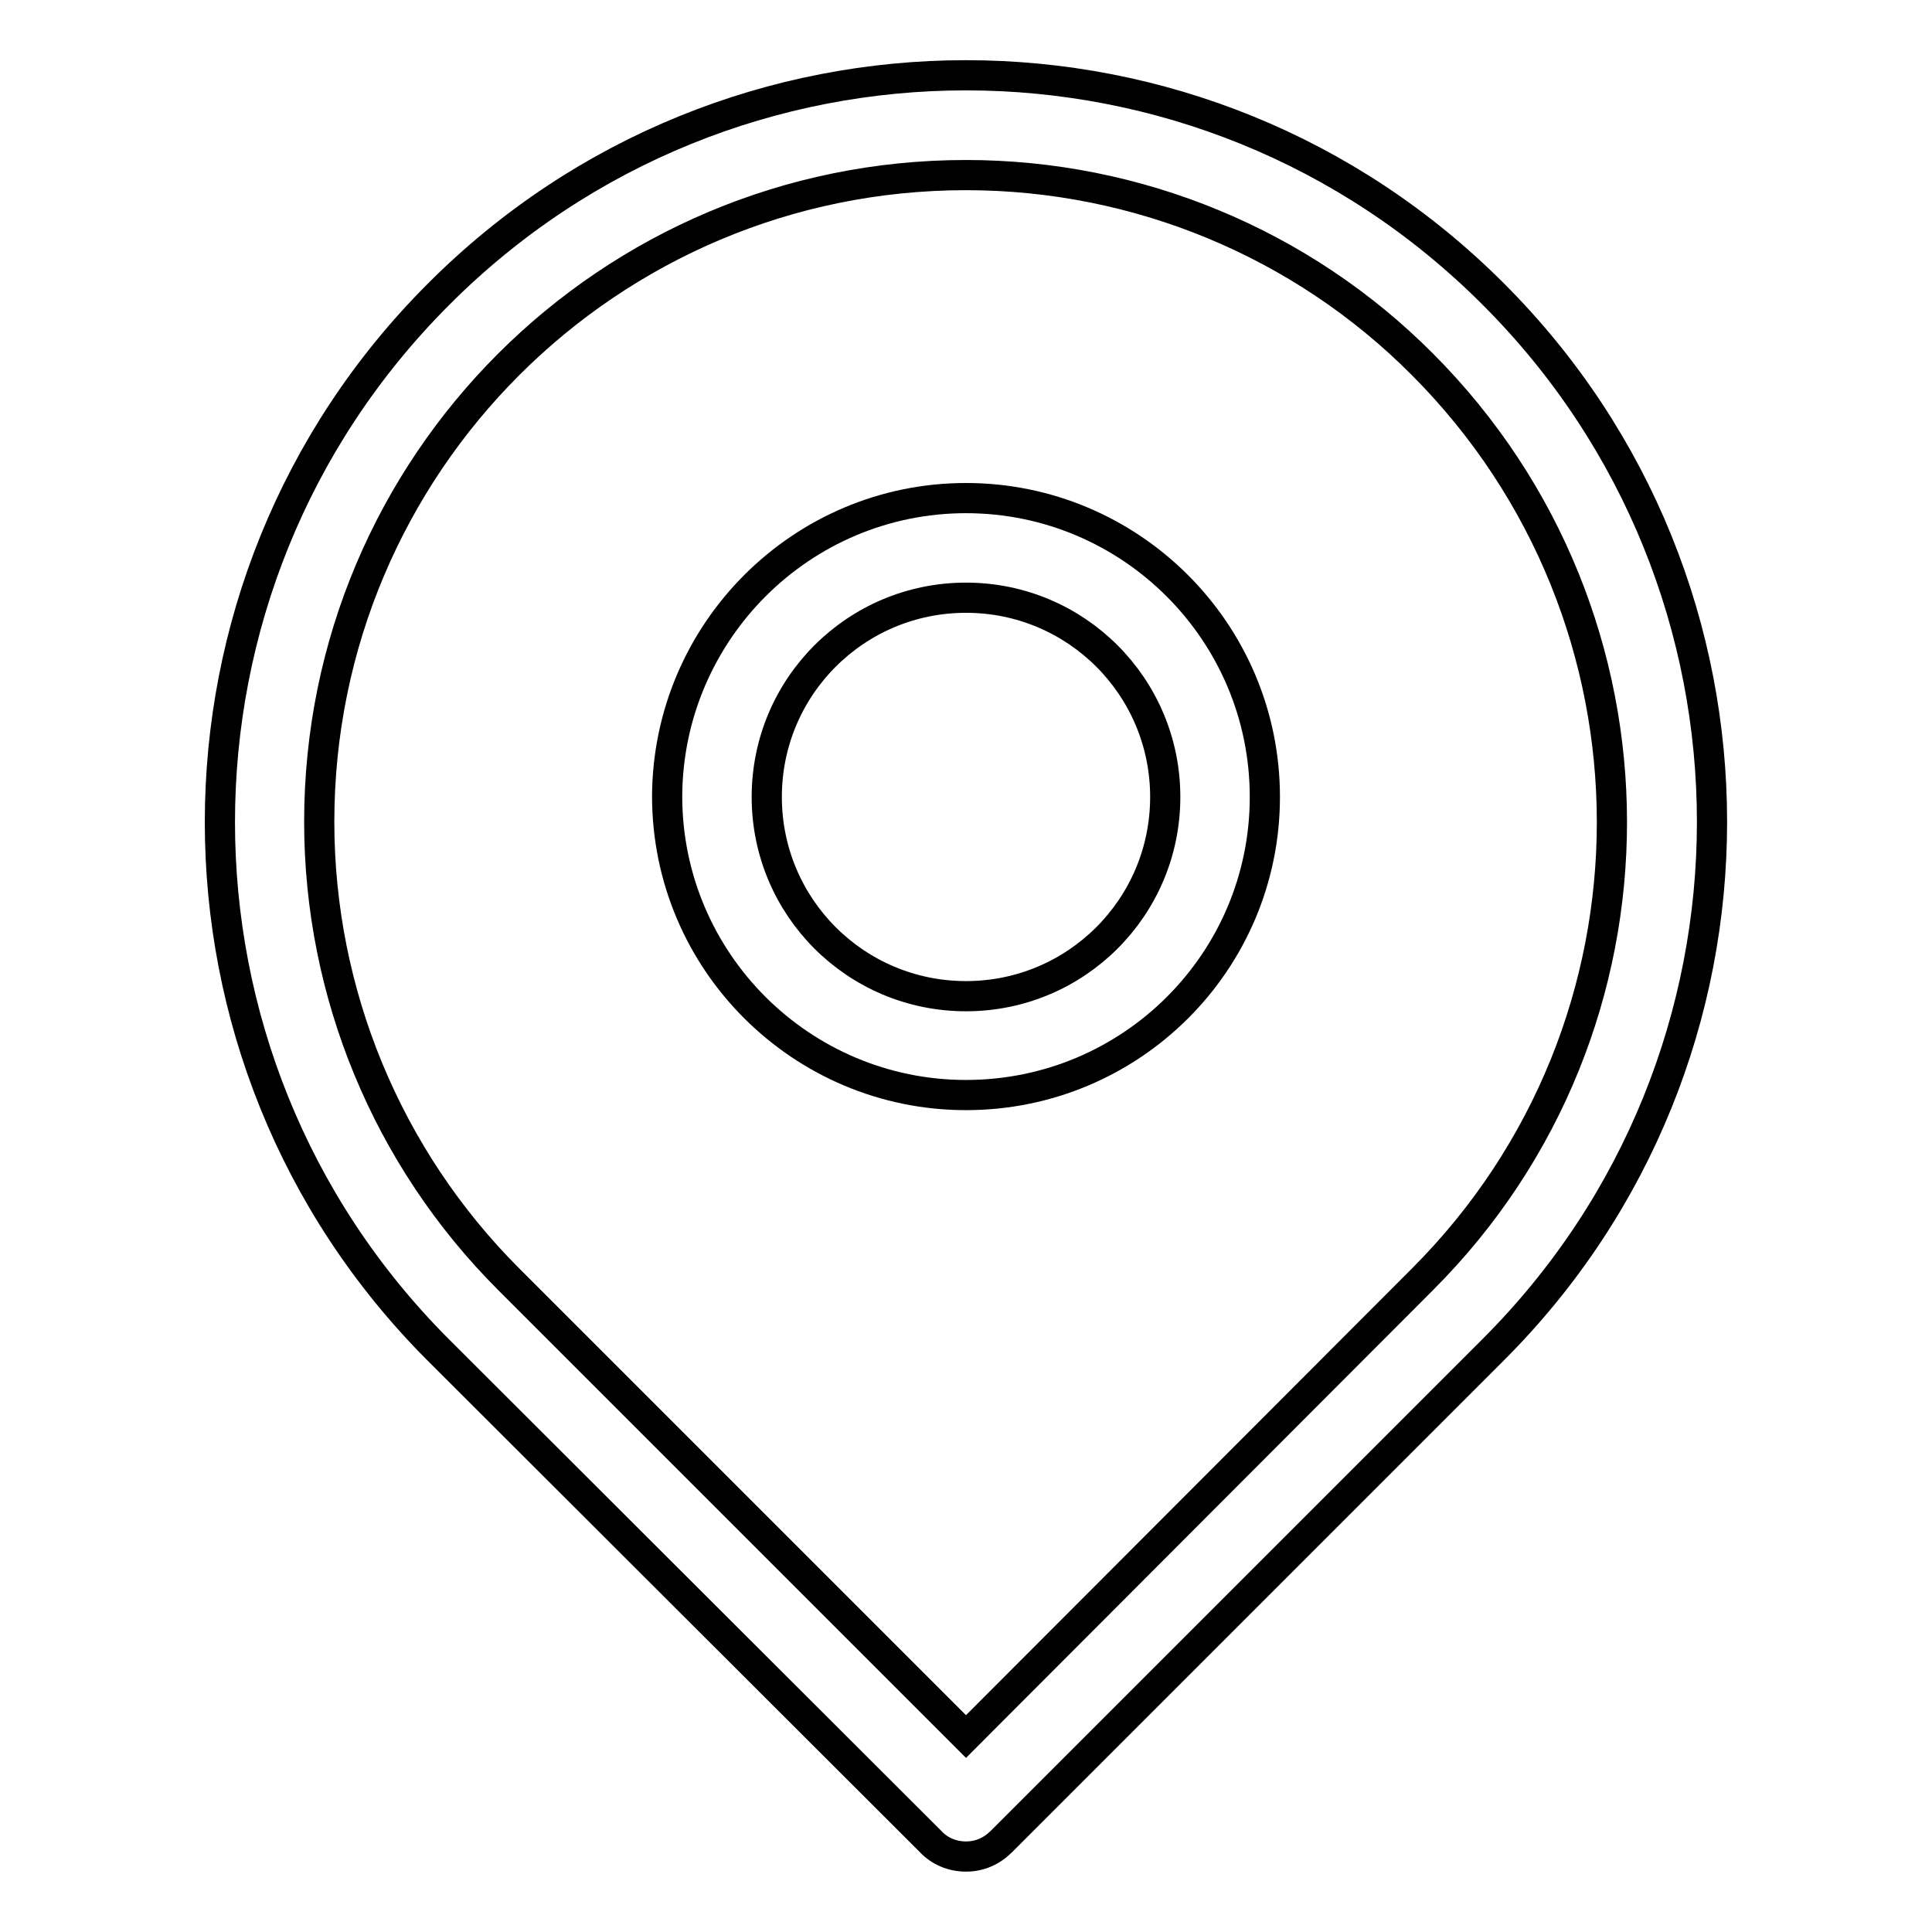 <?xml version="1.0" encoding="utf-8"?>
<!-- Svg Vector Icons : http://www.onlinewebfonts.com/icon -->
<!DOCTYPE svg PUBLIC "-//W3C//DTD SVG 1.1//EN" "http://www.w3.org/Graphics/SVG/1.1/DTD/svg11.dtd">
<svg version="1.1" xmlns="http://www.w3.org/2000/svg" xmlns:xlink="http://www.w3.org/1999/xlink" x="0px" y="0px" viewBox="0 0 256 256" enable-background="new 0 0 256 256" xml:space="preserve">
<g> <path stroke-width="4" fill-opacity="0" stroke="#000000"  d="M128,145.1c-21.8,0-39.6-17.7-39.6-39.6C88.5,83.7,106.2,66,128,66c21.8,0,39.6,17.7,39.6,39.6l0,0 C167.6,127.4,149.9,145.1,128,145.1z M128,79.2c-14.6,0-26.4,11.8-26.4,26.4c0,14.6,11.8,26.4,26.4,26.4 c14.6,0,26.4-11.8,26.4-26.4l0,0C154.4,91,142.6,79.2,128,79.2z"/> <path stroke-width="4" fill-opacity="0" stroke="#000000"  d="M128,246c-1.8,0-3.5-0.7-4.7-2l-65.3-65.2C19.5,140.2,19.5,77.6,58.1,39C96.7,0.3,159.3,0.3,197.9,39 c38.6,38.6,38.6,101.2,0,139.8L132.7,244C131.4,245.3,129.8,246,128,246z M128,23.2c-47.3,0-85.7,38.3-85.7,85.7 c0,22.7,9,44.5,25.1,60.6l60.6,60.6l60.5-60.6c33.5-33.5,33.4-87.7,0-121.2C172.5,32.2,150.7,23.2,128,23.2z"/></g>
</svg>